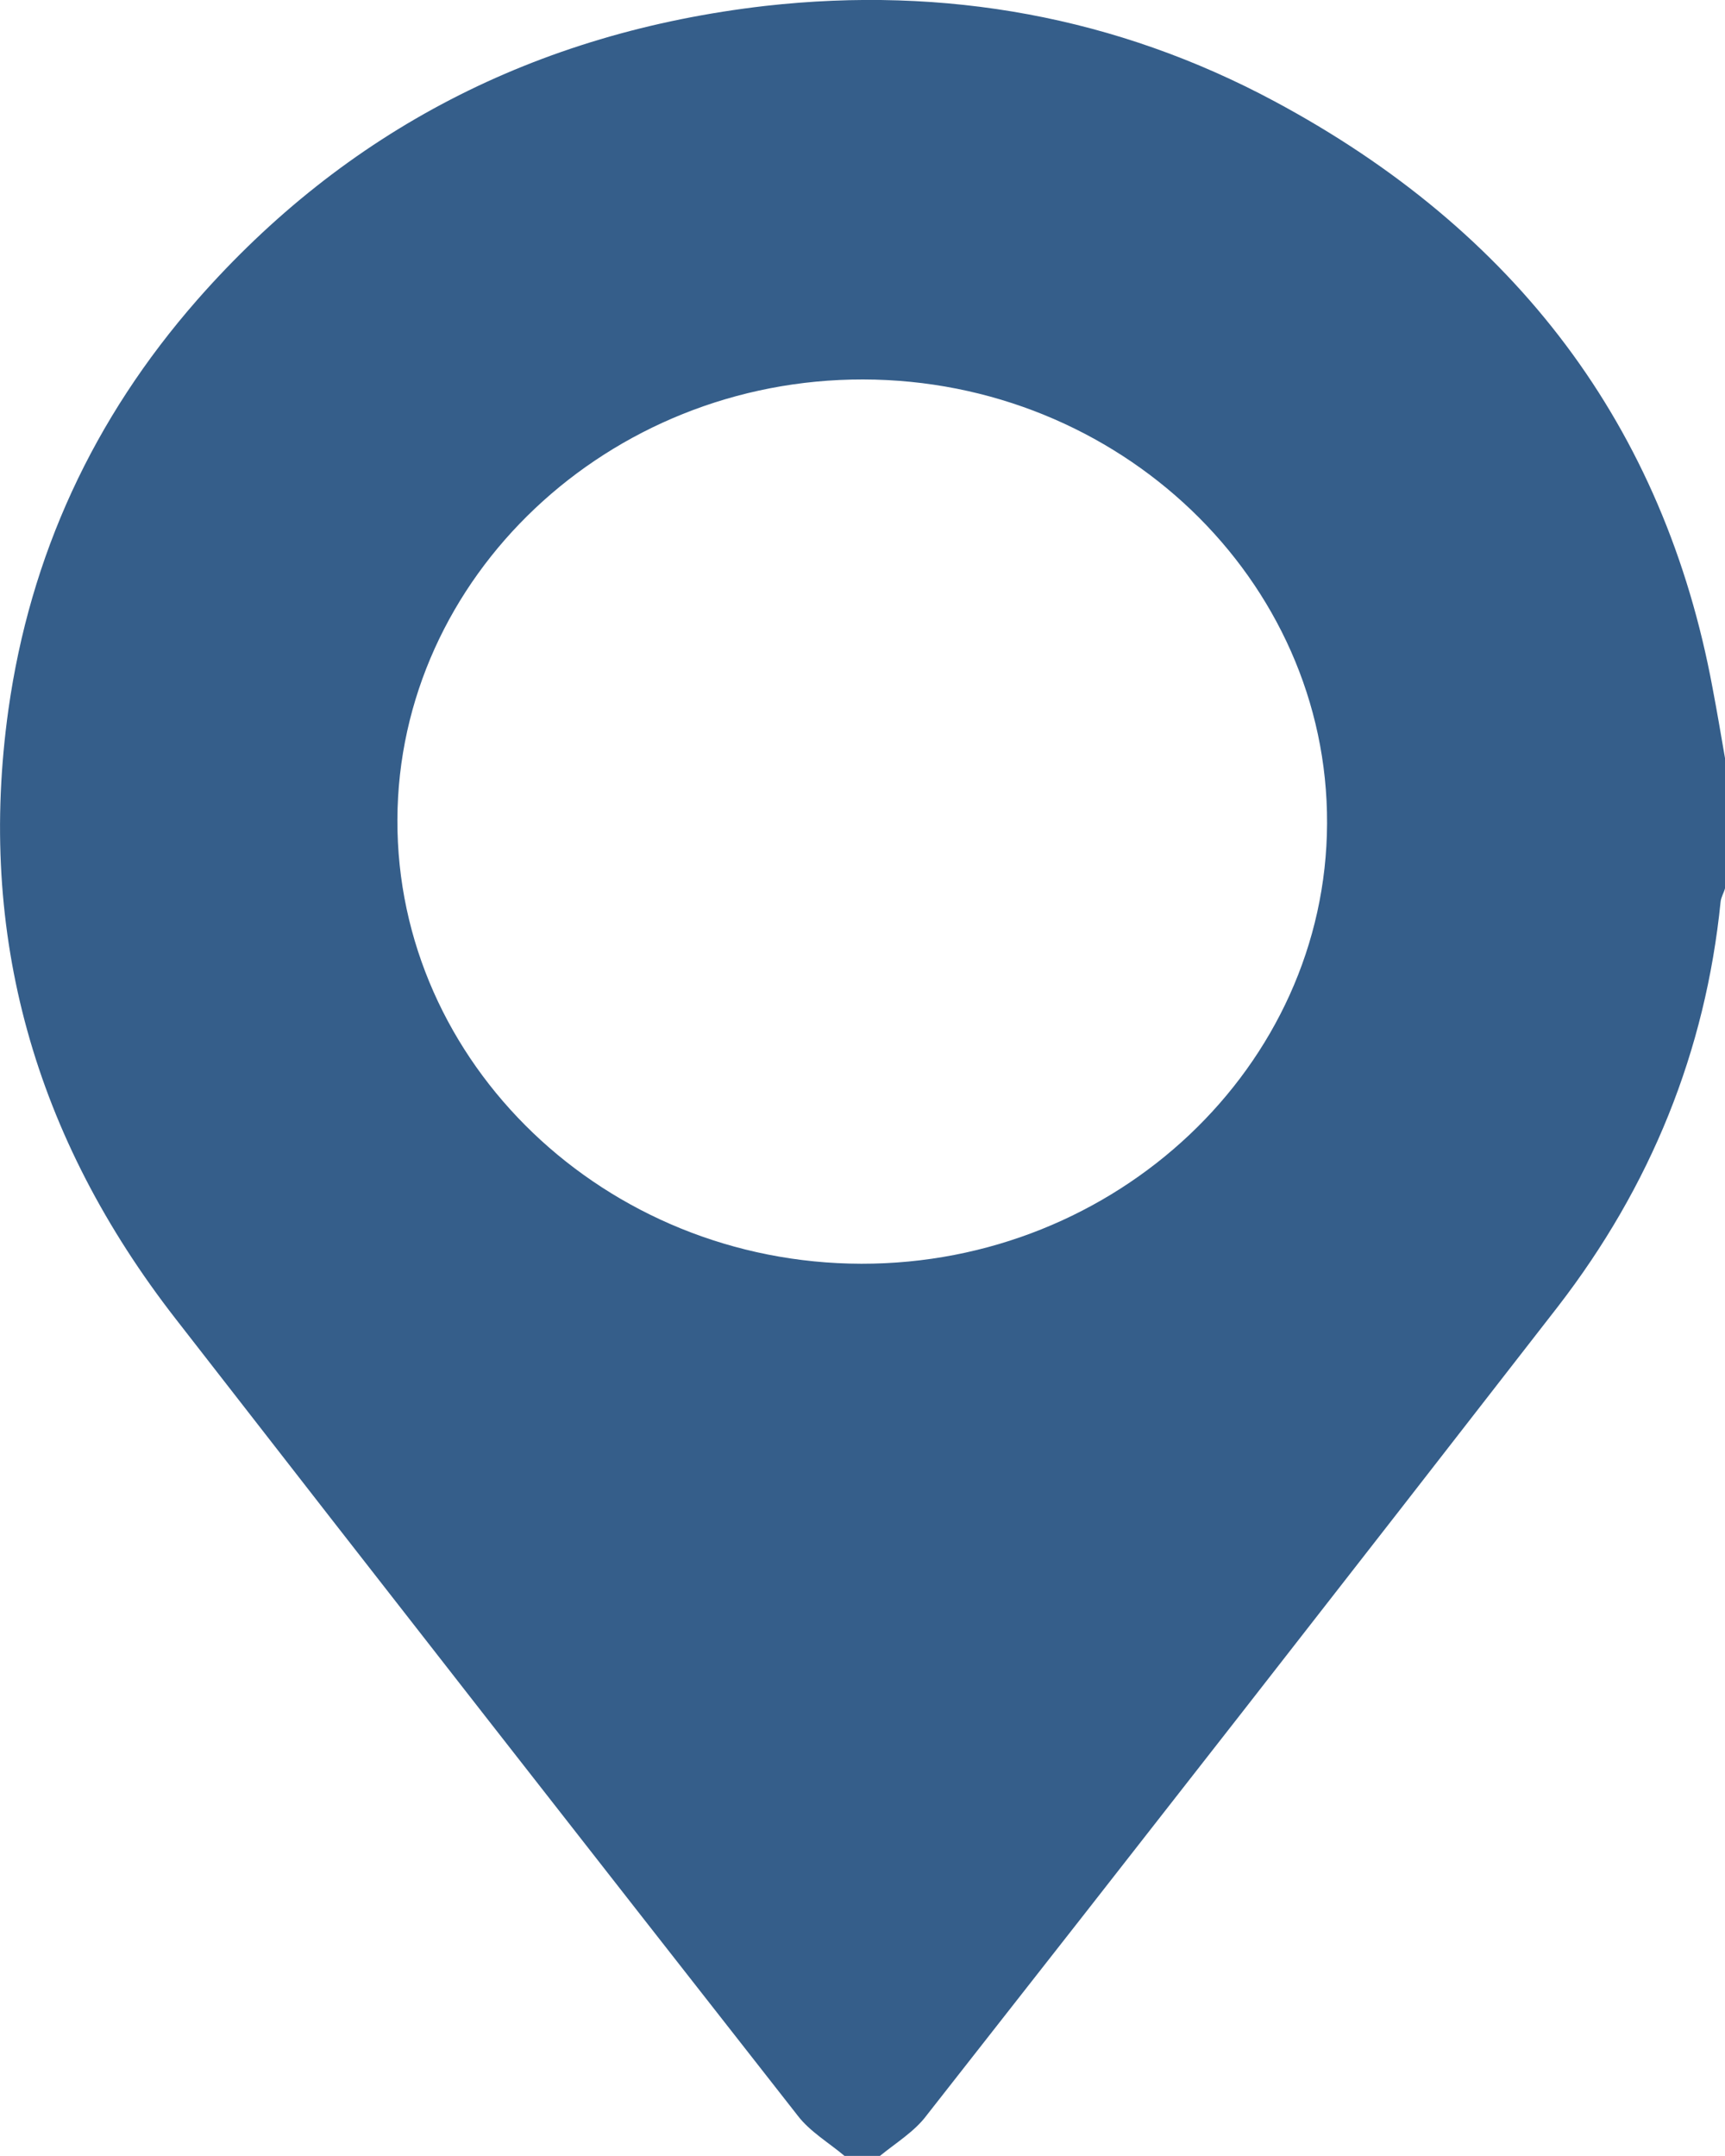 <svg width="16" height="20" viewBox="0 0 16 20" fill="none" xmlns="http://www.w3.org/2000/svg">
<path d="M8.162 19.999C8.051 19.999 7.944 19.999 7.833 19.999C7.689 19.878 7.512 19.773 7.401 19.628C5.476 17.171 3.55 14.707 1.633 12.239C0.32 10.553 -0.214 8.672 0.078 6.583C0.279 5.155 0.863 3.884 1.83 2.781C3.205 1.216 4.965 0.301 7.097 0.055C8.767 -0.133 10.359 0.156 11.82 0.939C14.062 2.14 15.436 3.958 15.885 6.384C15.926 6.599 15.963 6.818 16 7.033C16 7.436 16 7.839 16 8.241C15.988 8.285 15.963 8.324 15.959 8.367C15.819 9.751 15.313 11.003 14.449 12.122C12.503 14.629 10.553 17.128 8.594 19.624C8.483 19.773 8.31 19.878 8.162 19.999ZM8.006 3.52C5.64 3.516 3.694 5.355 3.686 7.604C3.678 9.865 5.616 11.719 7.989 11.723C10.355 11.727 12.301 9.888 12.309 7.639C12.318 5.378 10.38 3.524 8.006 3.52Z" fill="#355E8A"/>
</svg>
